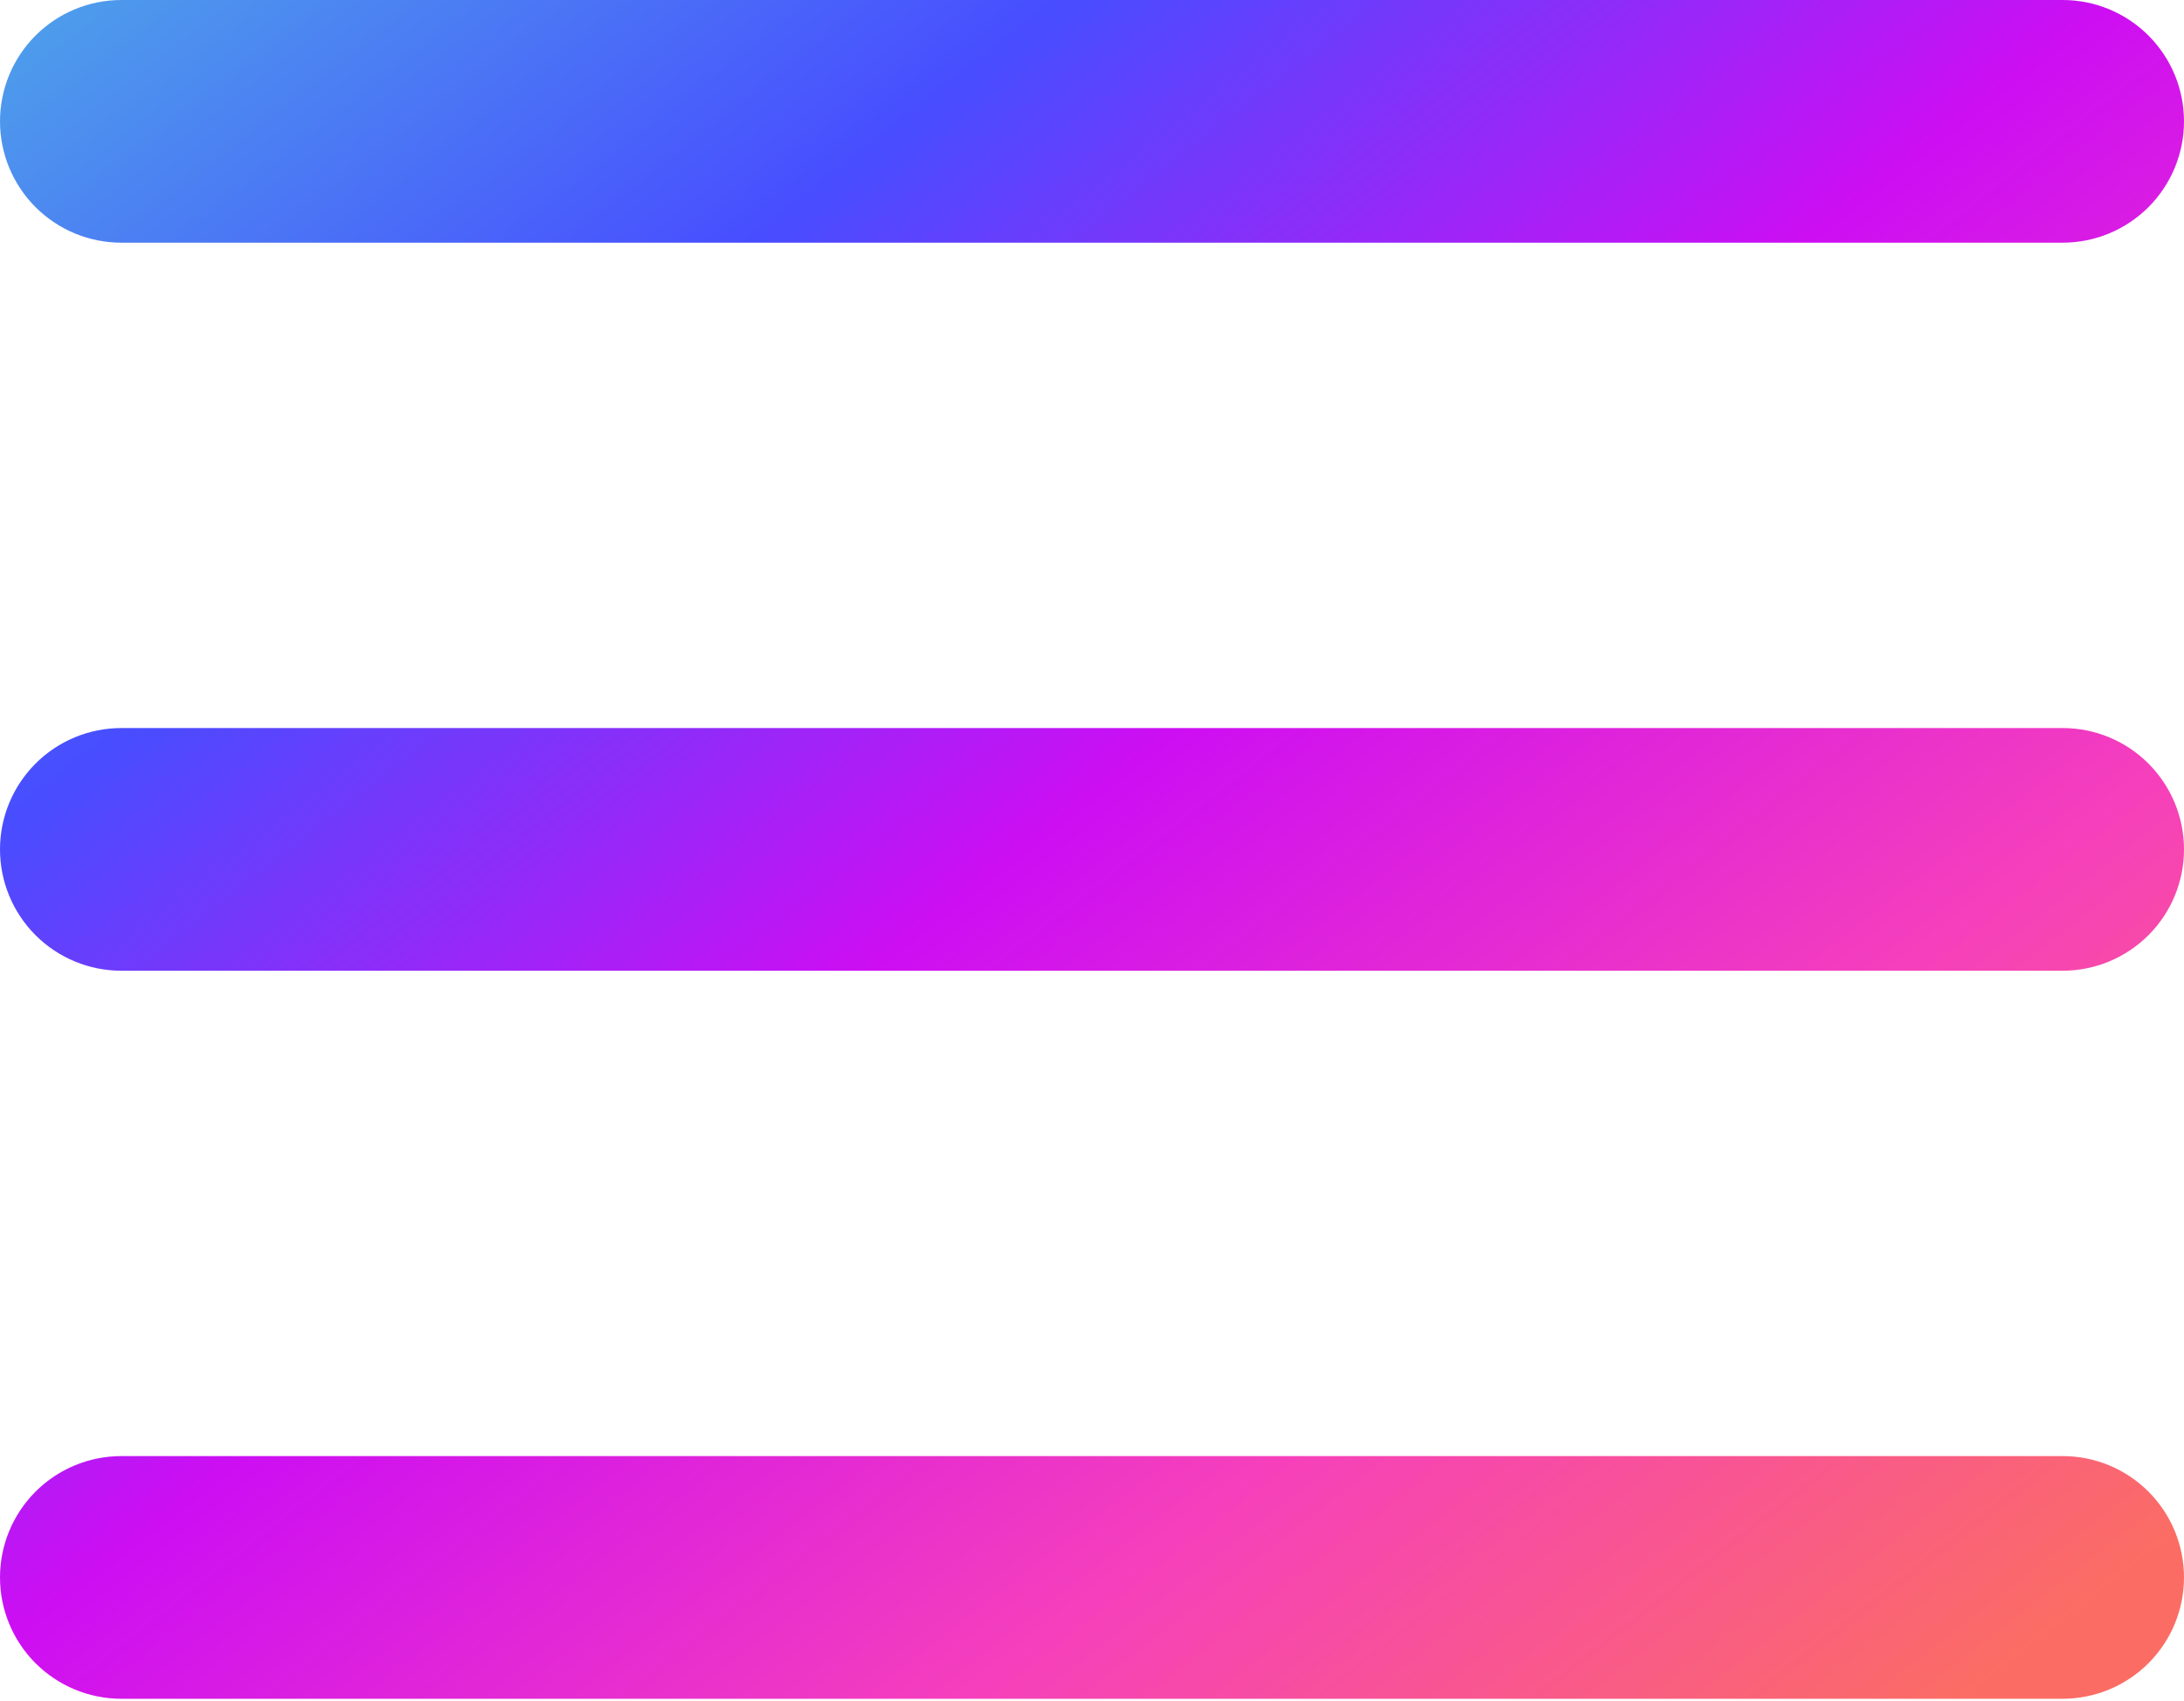 <?xml version="1.0" encoding="UTF-8"?> <svg xmlns="http://www.w3.org/2000/svg" width="384" height="299" viewBox="0 0 384 299" fill="none"><path fill-rule="evenodd" clip-rule="evenodd" d="M21.333 0C15.675 0 10.249 2.248 6.248 6.248C2.248 10.249 0 15.675 0 21.333C0 26.991 2.248 32.417 6.248 36.418C10.249 40.419 15.675 42.667 21.333 42.667H362.667C368.325 42.667 373.751 40.419 377.752 36.418C381.752 32.417 384 26.991 384 21.333C384 15.675 381.752 10.249 377.752 6.248C373.751 2.248 368.325 0 362.667 0H21.333ZM0 149.333C0 143.675 2.248 138.249 6.248 134.248C10.249 130.248 15.675 128 21.333 128H362.667C368.325 128 373.751 130.248 377.752 134.248C381.752 138.249 384 143.675 384 149.333C384 154.991 381.752 160.418 377.752 164.418C373.751 168.419 368.325 170.667 362.667 170.667H21.333C15.675 170.667 10.249 168.419 6.248 164.418C2.248 160.418 0 154.991 0 149.333ZM0 277.333C0 271.675 2.248 266.249 6.248 262.248C10.249 258.248 15.675 256 21.333 256H362.667C368.325 256 373.751 258.248 377.752 262.248C381.752 266.249 384 271.675 384 277.333C384 282.991 381.752 288.418 377.752 292.418C373.751 296.419 368.325 298.667 362.667 298.667H21.333C15.675 298.667 10.249 296.419 6.248 292.418C2.248 288.418 0 282.991 0 277.333Z" fill="url(#paint0_linear_372_4)"></path><defs><linearGradient id="paint0_linear_372_4" x1="0" y1="0" x2="289.472" y2="372.181" gradientUnits="userSpaceOnUse"><stop stop-color="#4EA2EA"></stop><stop offset="0.245" stop-color="#484DFF"></stop><stop offset="0.484" stop-color="#CD0EF3"></stop><stop offset="0.724" stop-color="#F640BB"></stop><stop offset="0.95" stop-color="#FB6D64"></stop></linearGradient></defs></svg> 